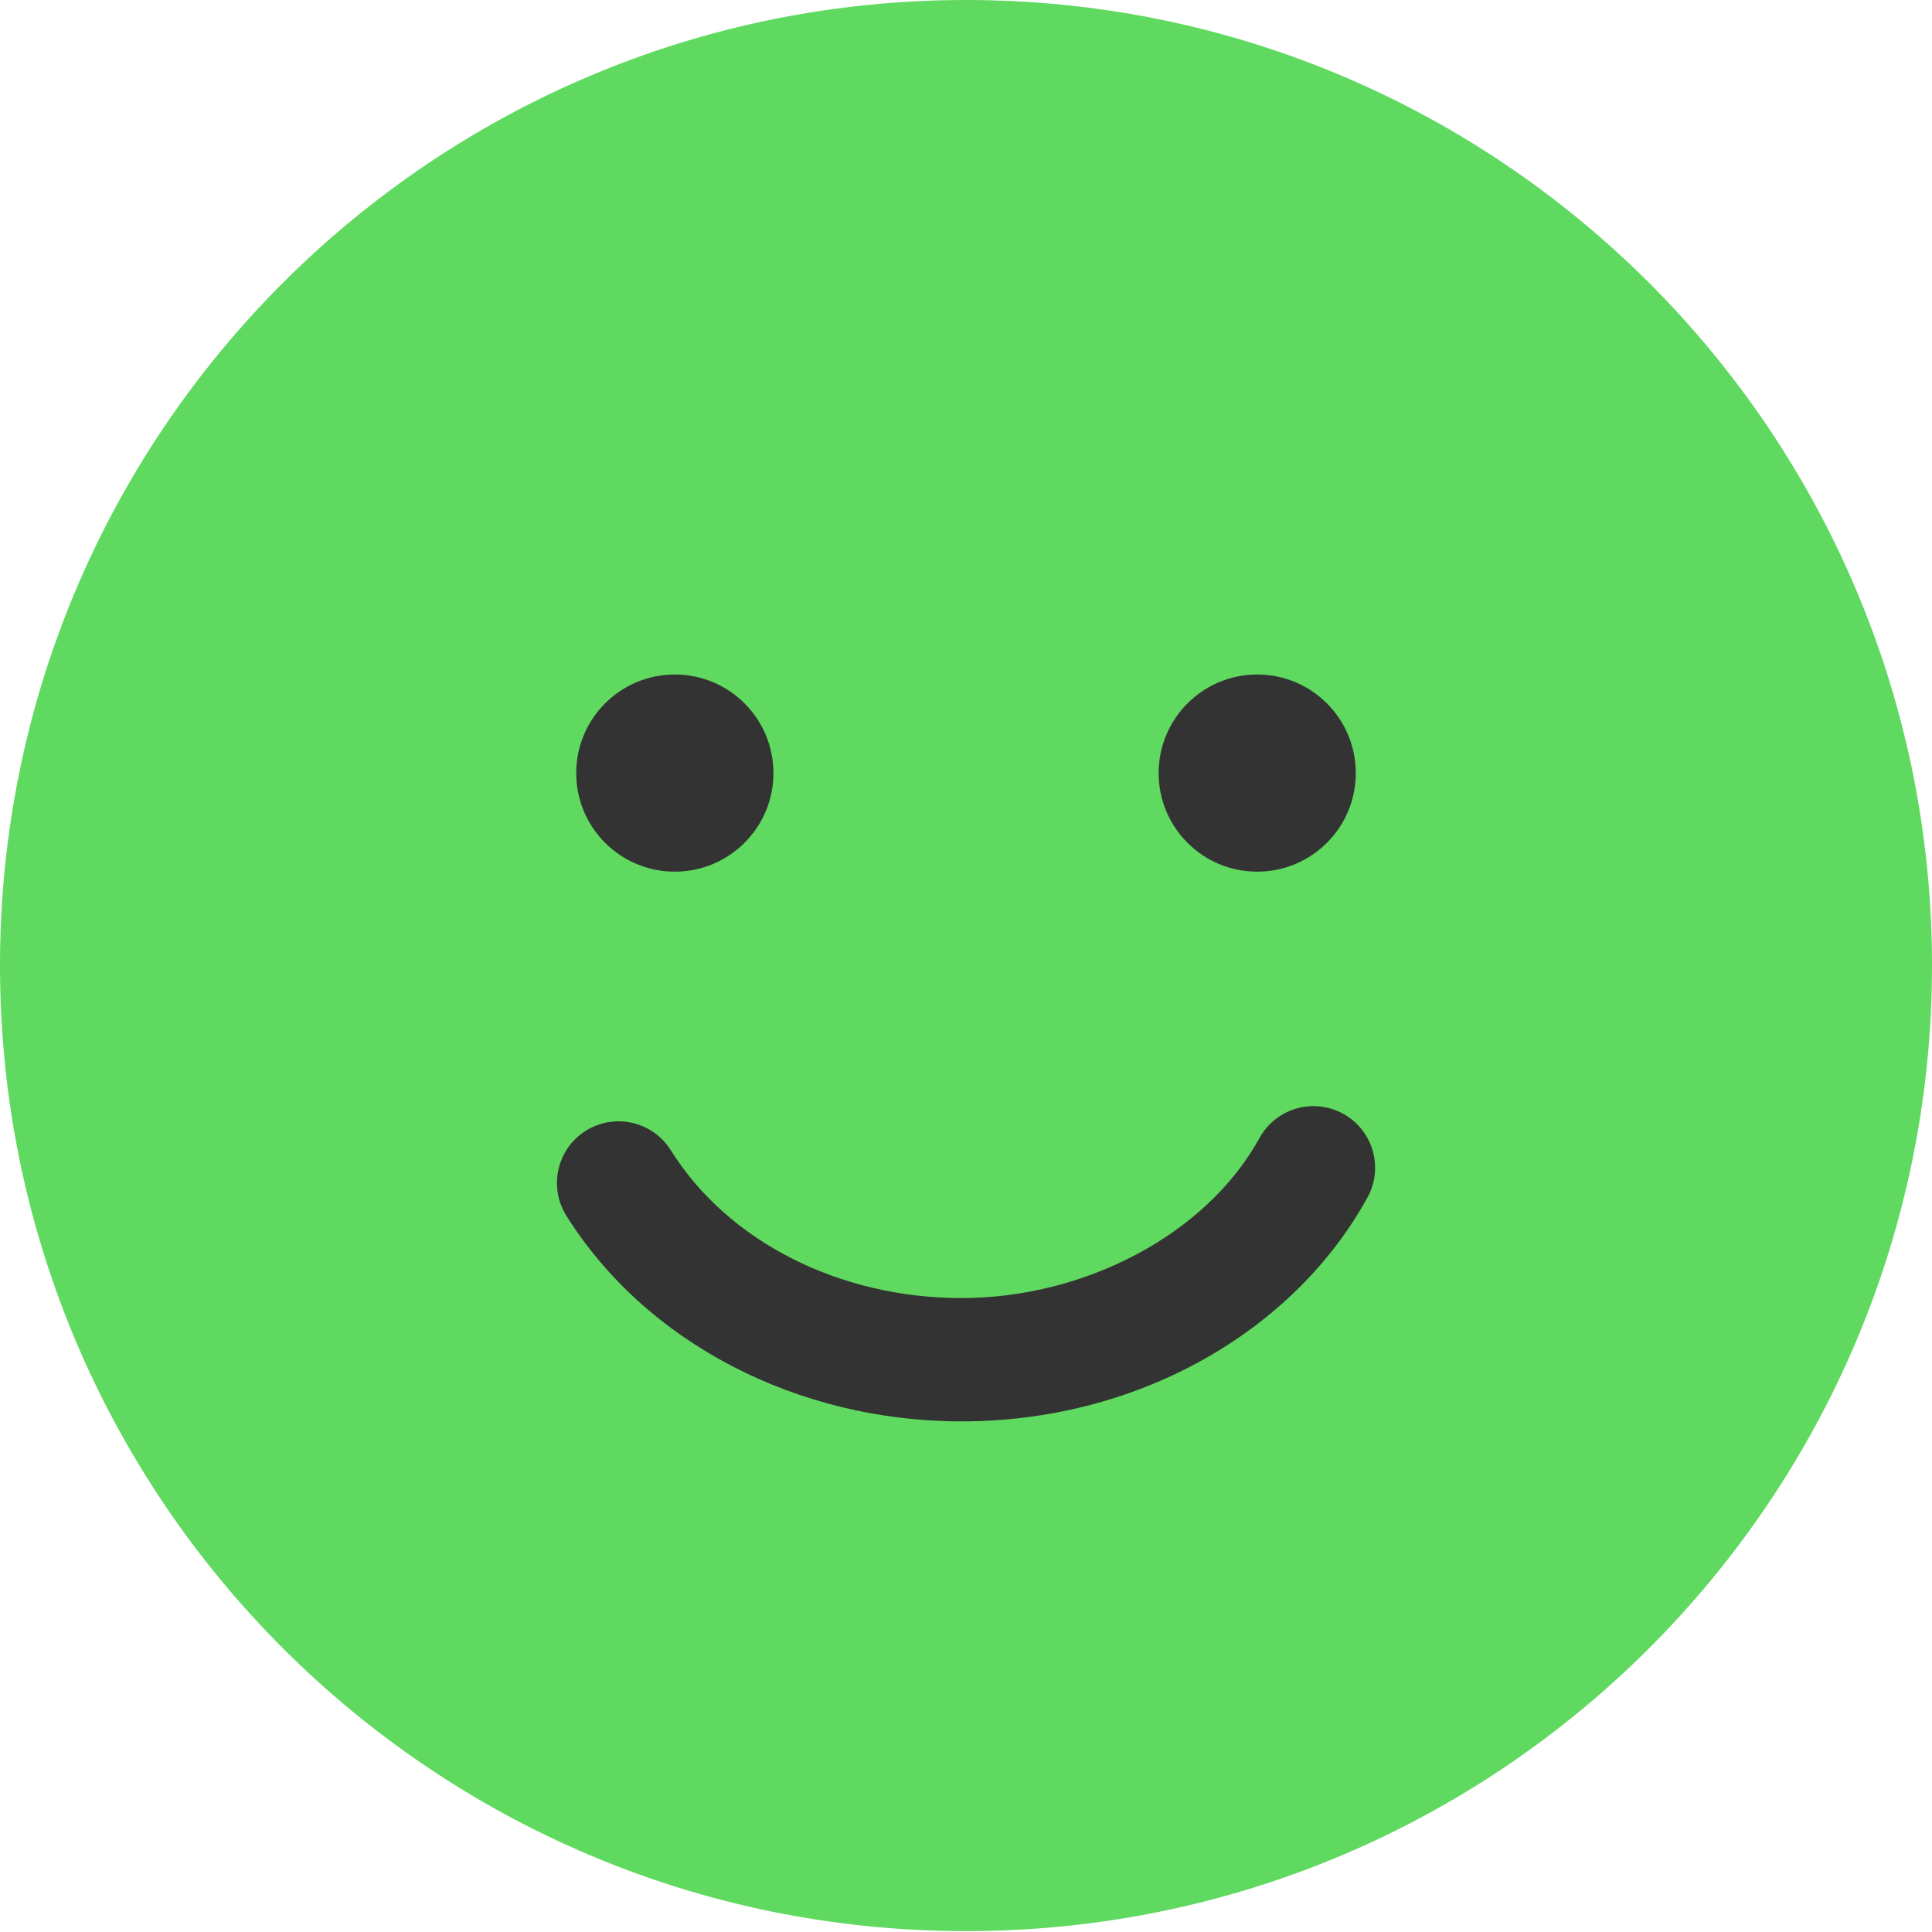 <svg width="24" height="24" viewBox="0 0 24 24" fill="none" xmlns="http://www.w3.org/2000/svg">
<path d="M12 23.989C18.627 23.989 24 18.619 24 11.994C24 5.37 18.627 0 12 0C5.373 0 0 5.37 0 11.994C0 18.619 5.373 23.989 12 23.989Z" fill="#5FD95F"/>
<path d="M11.945 17.657C9.902 17.657 8.021 16.677 7.035 15.101C6.811 14.743 6.92 14.27 7.278 14.046C7.637 13.822 8.109 13.931 8.333 14.289C9.041 15.422 10.425 16.125 11.945 16.125C13.464 16.125 14.98 15.345 15.646 14.137C15.85 13.766 16.316 13.632 16.686 13.836C17.056 14.04 17.191 14.505 16.987 14.876C16.53 15.705 15.82 16.404 14.935 16.896C14.041 17.394 13.007 17.657 11.945 17.657V17.657Z" fill="#333333"/>
<path d="M8.383 10.828C9.059 10.828 9.608 10.28 9.608 9.604C9.608 8.927 9.059 8.379 8.383 8.379C7.706 8.379 7.158 8.927 7.158 9.604C7.158 10.28 7.706 10.828 8.383 10.828Z" fill="#333333"/>
<path d="M15.617 10.828C16.294 10.828 16.842 10.28 16.842 9.604C16.842 8.927 16.294 8.379 15.617 8.379C14.941 8.379 14.393 8.927 14.393 9.604C14.393 10.28 14.941 10.828 15.617 10.828Z" fill="#333333"/>
</svg>
